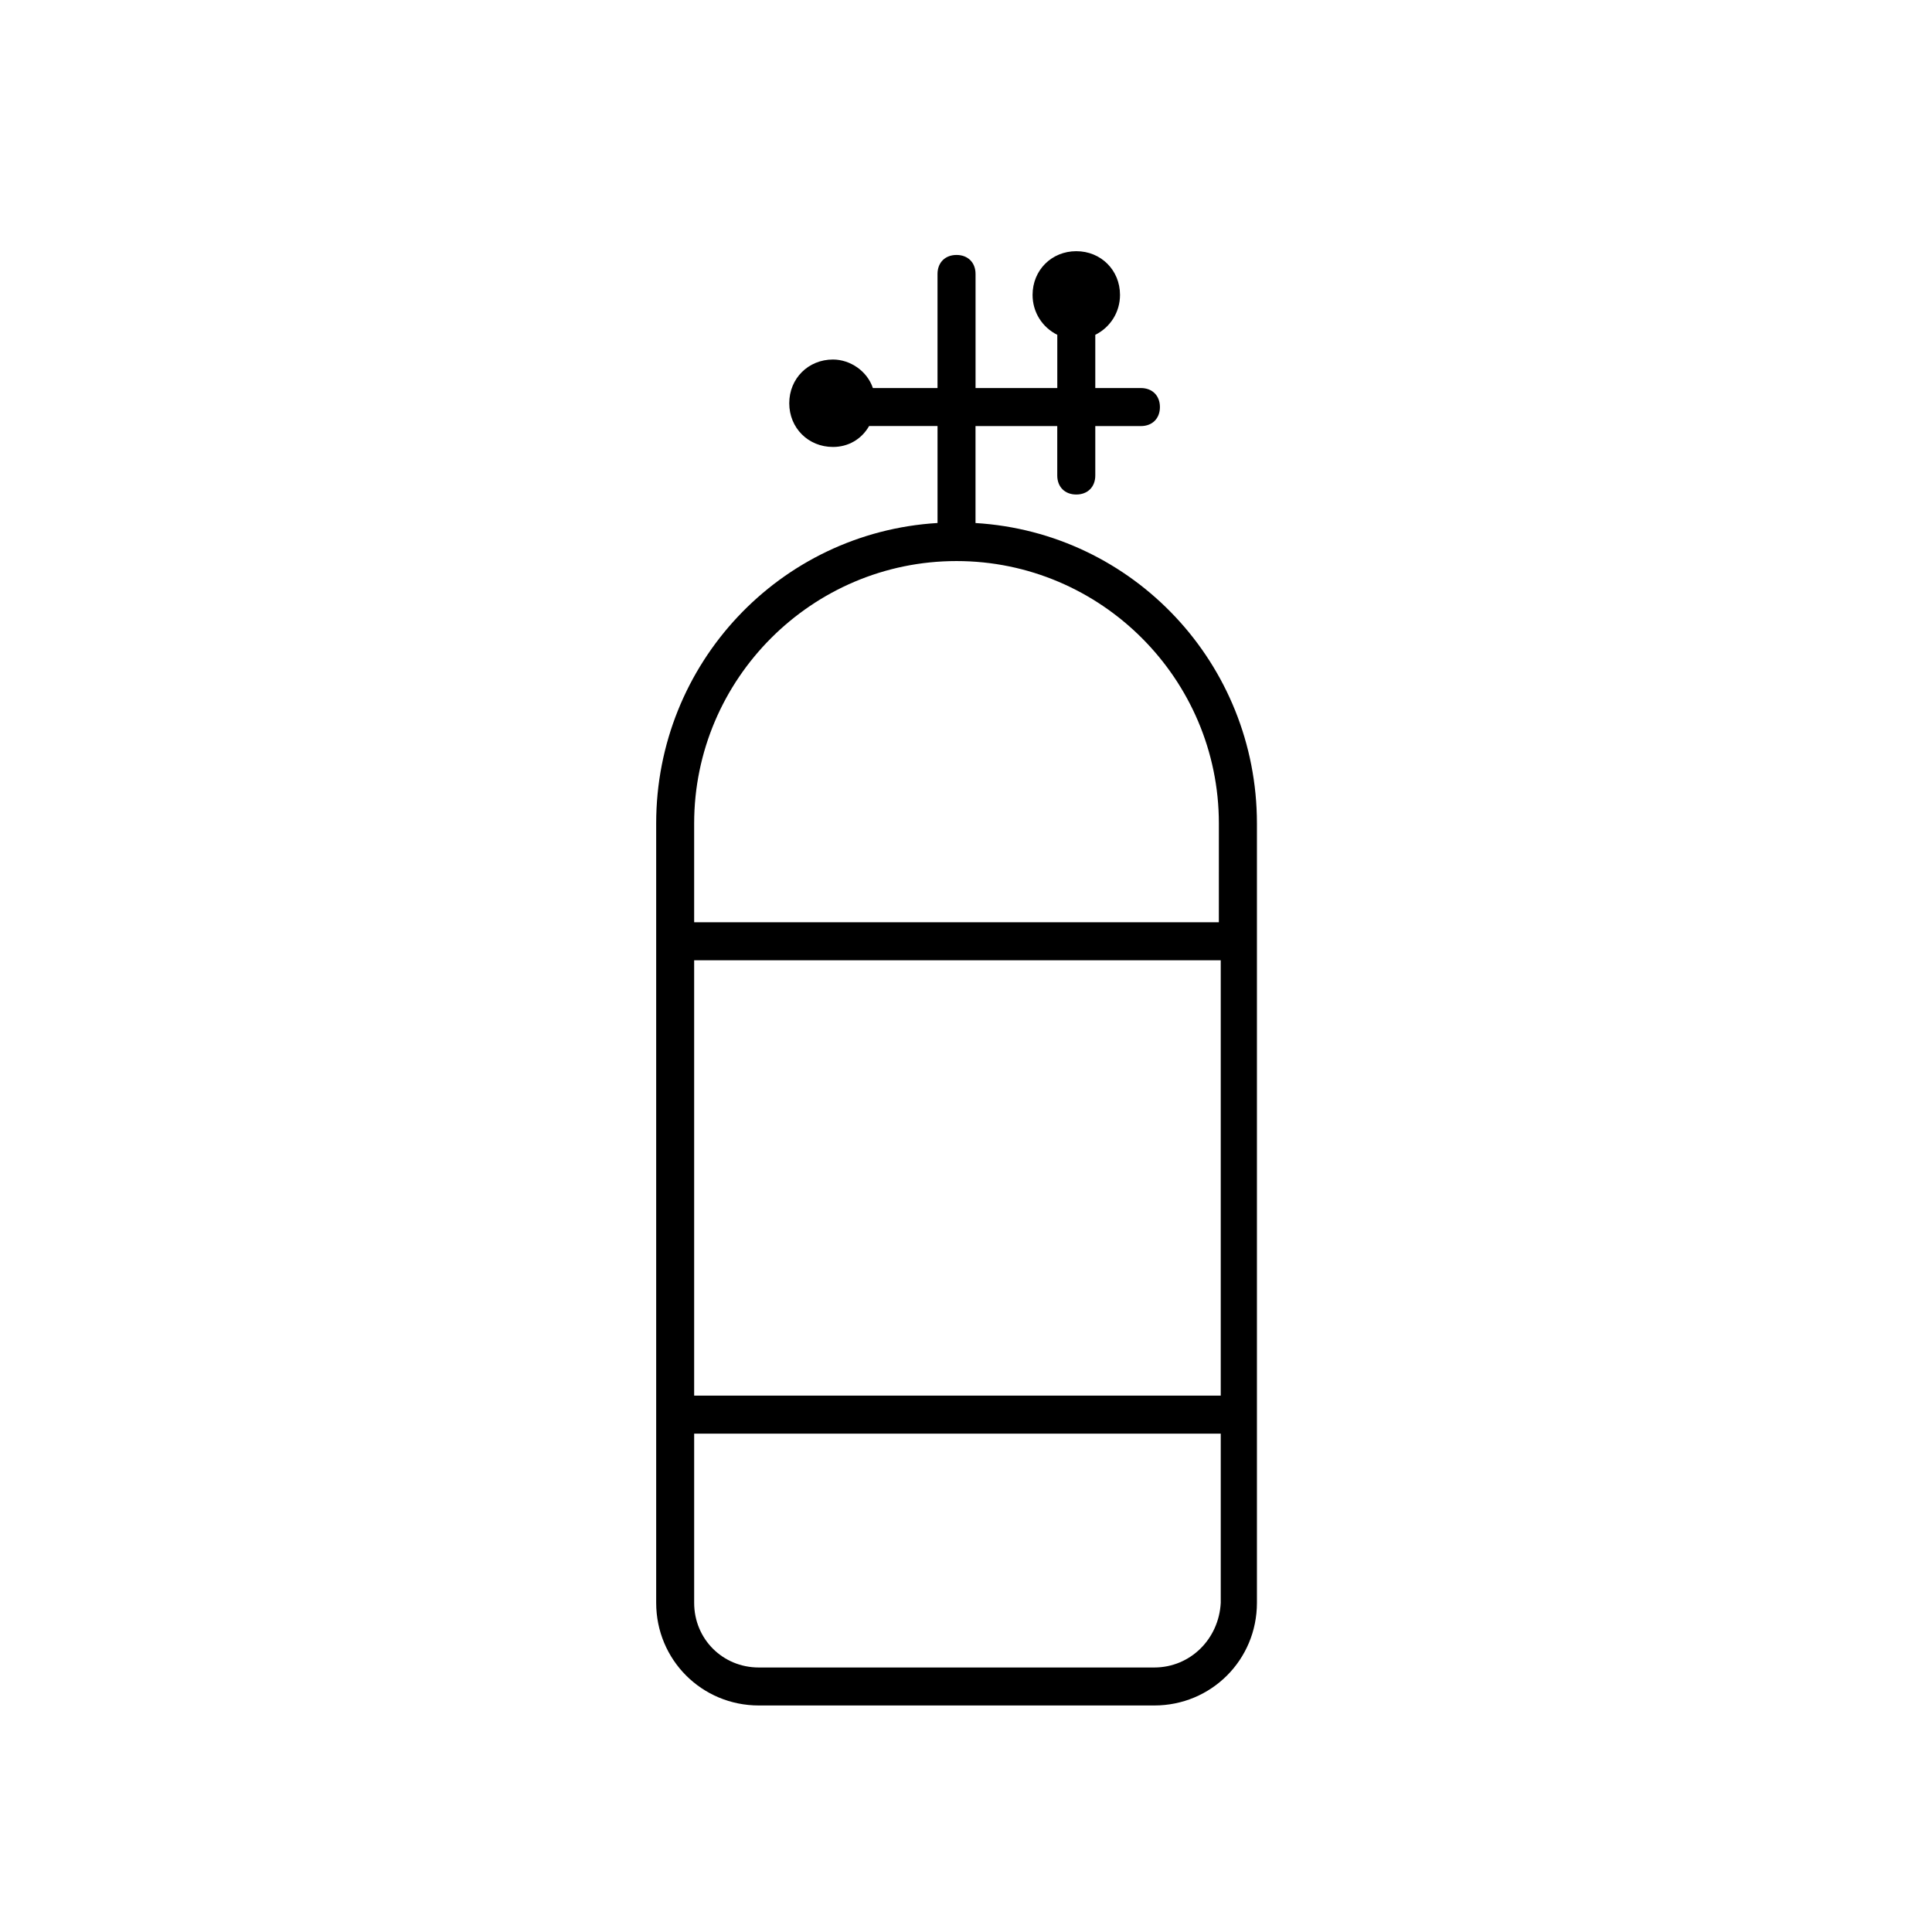 <?xml version="1.0" encoding="UTF-8"?>
<!-- Uploaded to: SVG Repo, www.svgrepo.com, Generator: SVG Repo Mixer Tools -->
<svg fill="#000000" width="800px" height="800px" version="1.1" viewBox="144 144 512 512" xmlns="http://www.w3.org/2000/svg">
 <path d="m402.52 282.61v-25.695h21.664v13.098c0 3.023 2.016 5.039 5.039 5.039s5.039-2.016 5.039-5.039v-13.098h12.09c3.023 0 5.039-2.016 5.039-5.039s-2.016-5.039-5.039-5.039h-12.09v-14.105c4.031-2.016 6.551-6.047 6.551-10.578 0-6.551-5.039-11.586-11.586-11.586-6.551 0-11.586 5.039-11.586 11.586 0 4.535 2.519 8.566 6.551 10.578v14.105h-21.664v-30.23c0-3.023-2.016-5.039-5.039-5.039s-5.039 2.016-5.039 5.039v30.23h-17.129c-1.512-4.535-6.047-7.559-10.578-7.559-6.551 0-11.586 5.039-11.586 11.586 0 6.551 5.039 11.586 11.586 11.586 4.031 0 7.559-2.016 9.574-5.543h18.137v25.695c-41.816 2.519-74.562 37.281-74.562 79.602v206.56c0 15.113 12.09 27.207 27.207 27.207h104.79c15.113 0 27.207-12.09 27.207-27.207v-206.56c-0.012-42.309-32.762-77.074-74.578-79.594zm64.488 231.25h-139.05v-115.37h139.55v115.37zm-17.129 72.043h-104.79c-9.574 0-17.129-7.559-17.129-17.129v-44.84h139.55v44.84c-0.504 9.574-8.059 17.129-17.633 17.129zm17.129-197.49h-139.05v-26.199c0-38.289 31.234-69.527 69.527-69.527 38.289 0 69.527 31.234 69.527 69.527z"/>
</svg>